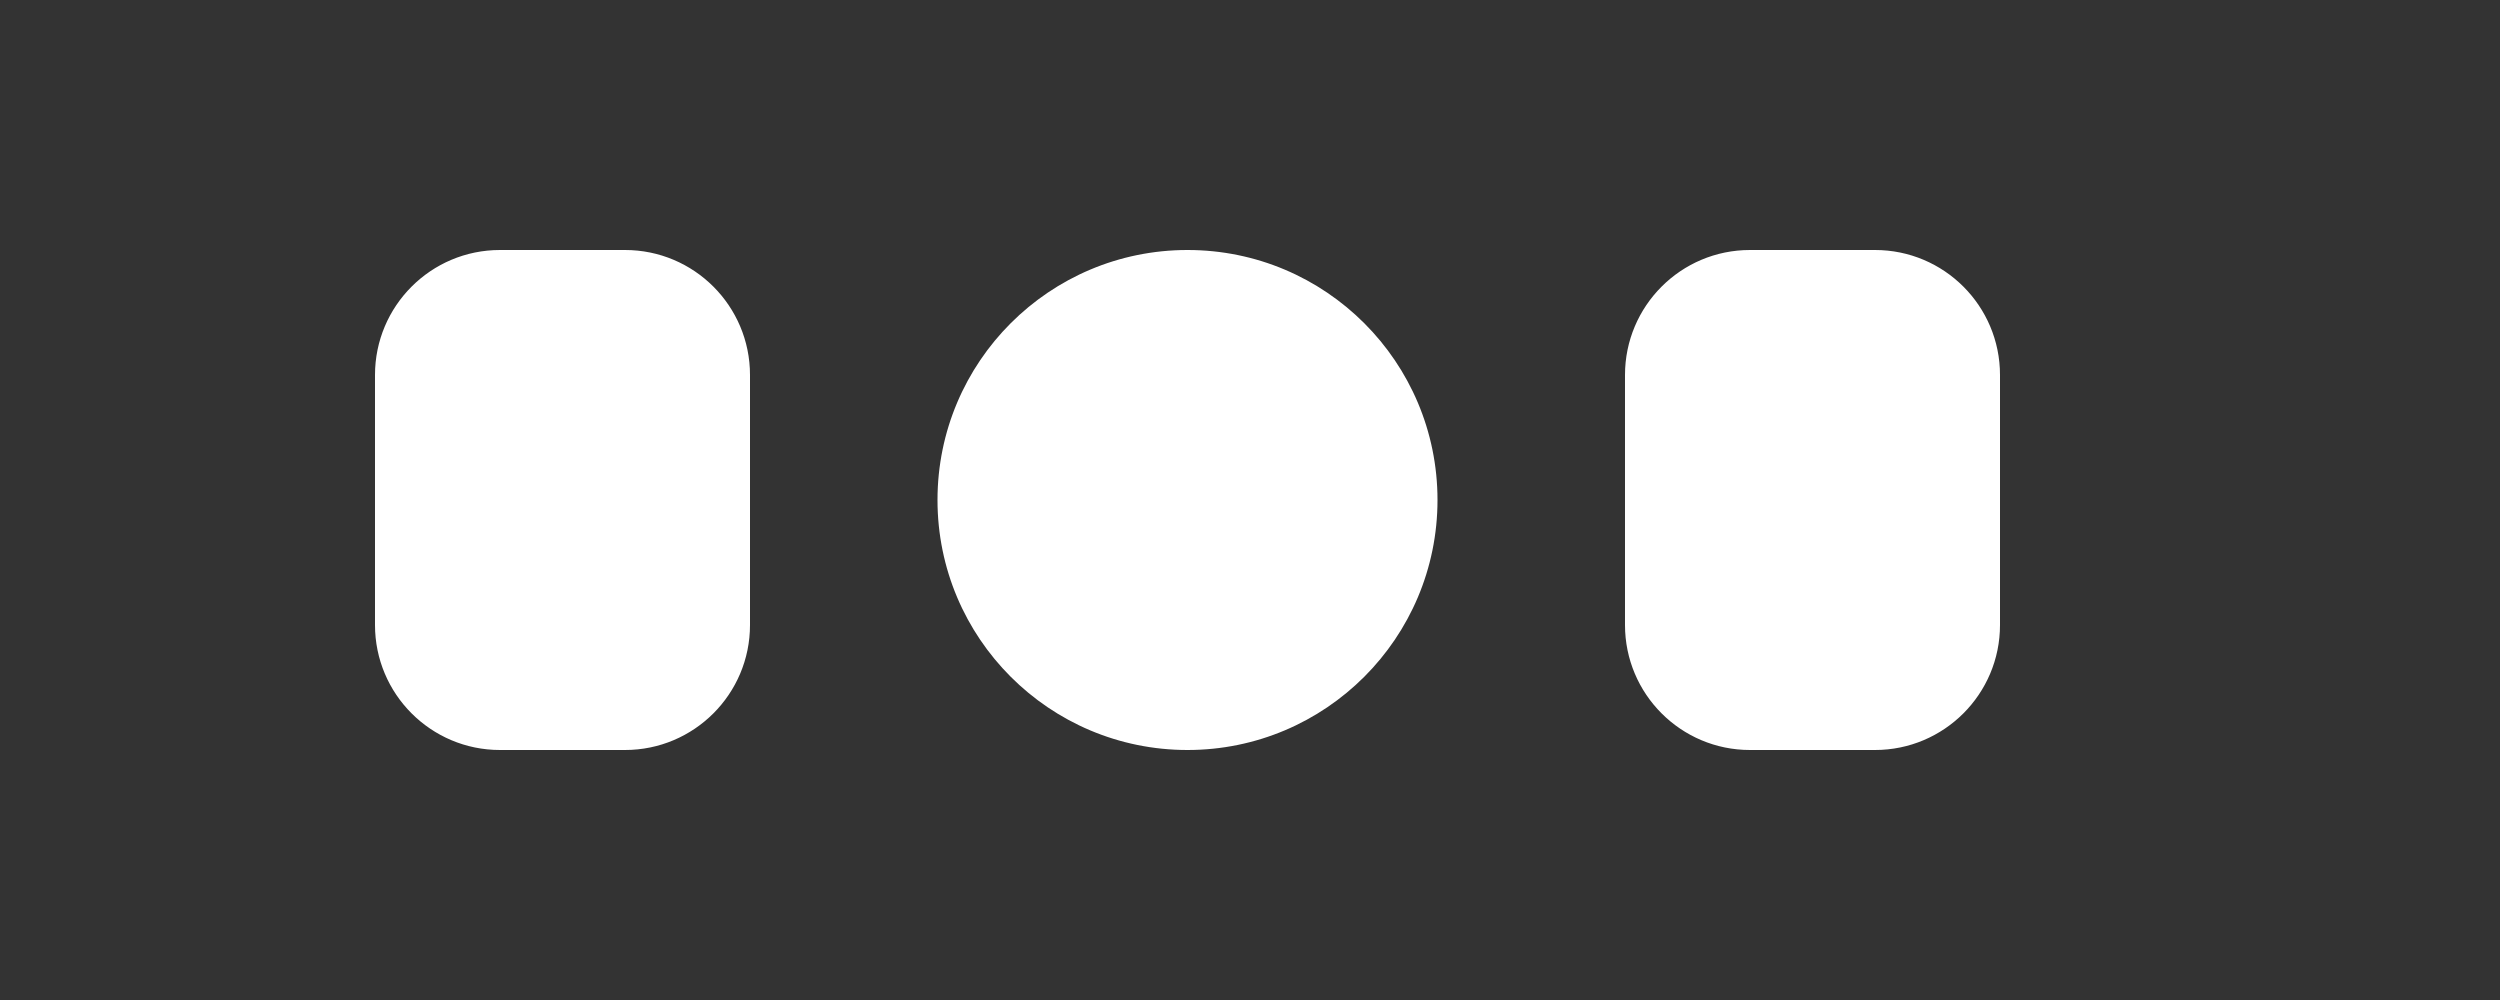 <?xml version="1.0" encoding="UTF-8"?>
<svg width="200px" height="80px" viewBox="0 0 200 80" version="1.1" xmlns="http://www.w3.org/2000/svg" xmlns:xlink="http://www.w3.org/1999/xlink">
    <rect x="0" y="0" width="200" height="80" fill="#333333" stroke="none"/>
    <title>Partner 1</title>
    <g stroke="none" stroke-width="1" fill="none" fill-rule="evenodd">
        <g fill="#FFFFFF">
            <path d="M40,20 L50,20 C55.523,20 60,24.477 60,30 L60,50 C60,55.523 55.523,60 50,60 L40,60 C34.477,60 30,55.523 30,50 L30,30 C30,24.477 34.477,20 40,20 Z M140,20 L150,20 C155.523,20 160,24.477 160,30 L160,50 C160,55.523 155.523,60 150,60 L140,60 C134.477,60 130,55.523 130,50 L130,30 C130,24.477 134.477,20 140,20 Z M95,20 C106.046,20 115,28.954 115,40 C115,51.046 106.046,60 95,60 C83.954,60 75,51.046 75,40 C75,28.954 83.954,20 95,20 Z"></path>
        </g>
    </g>
</svg>
